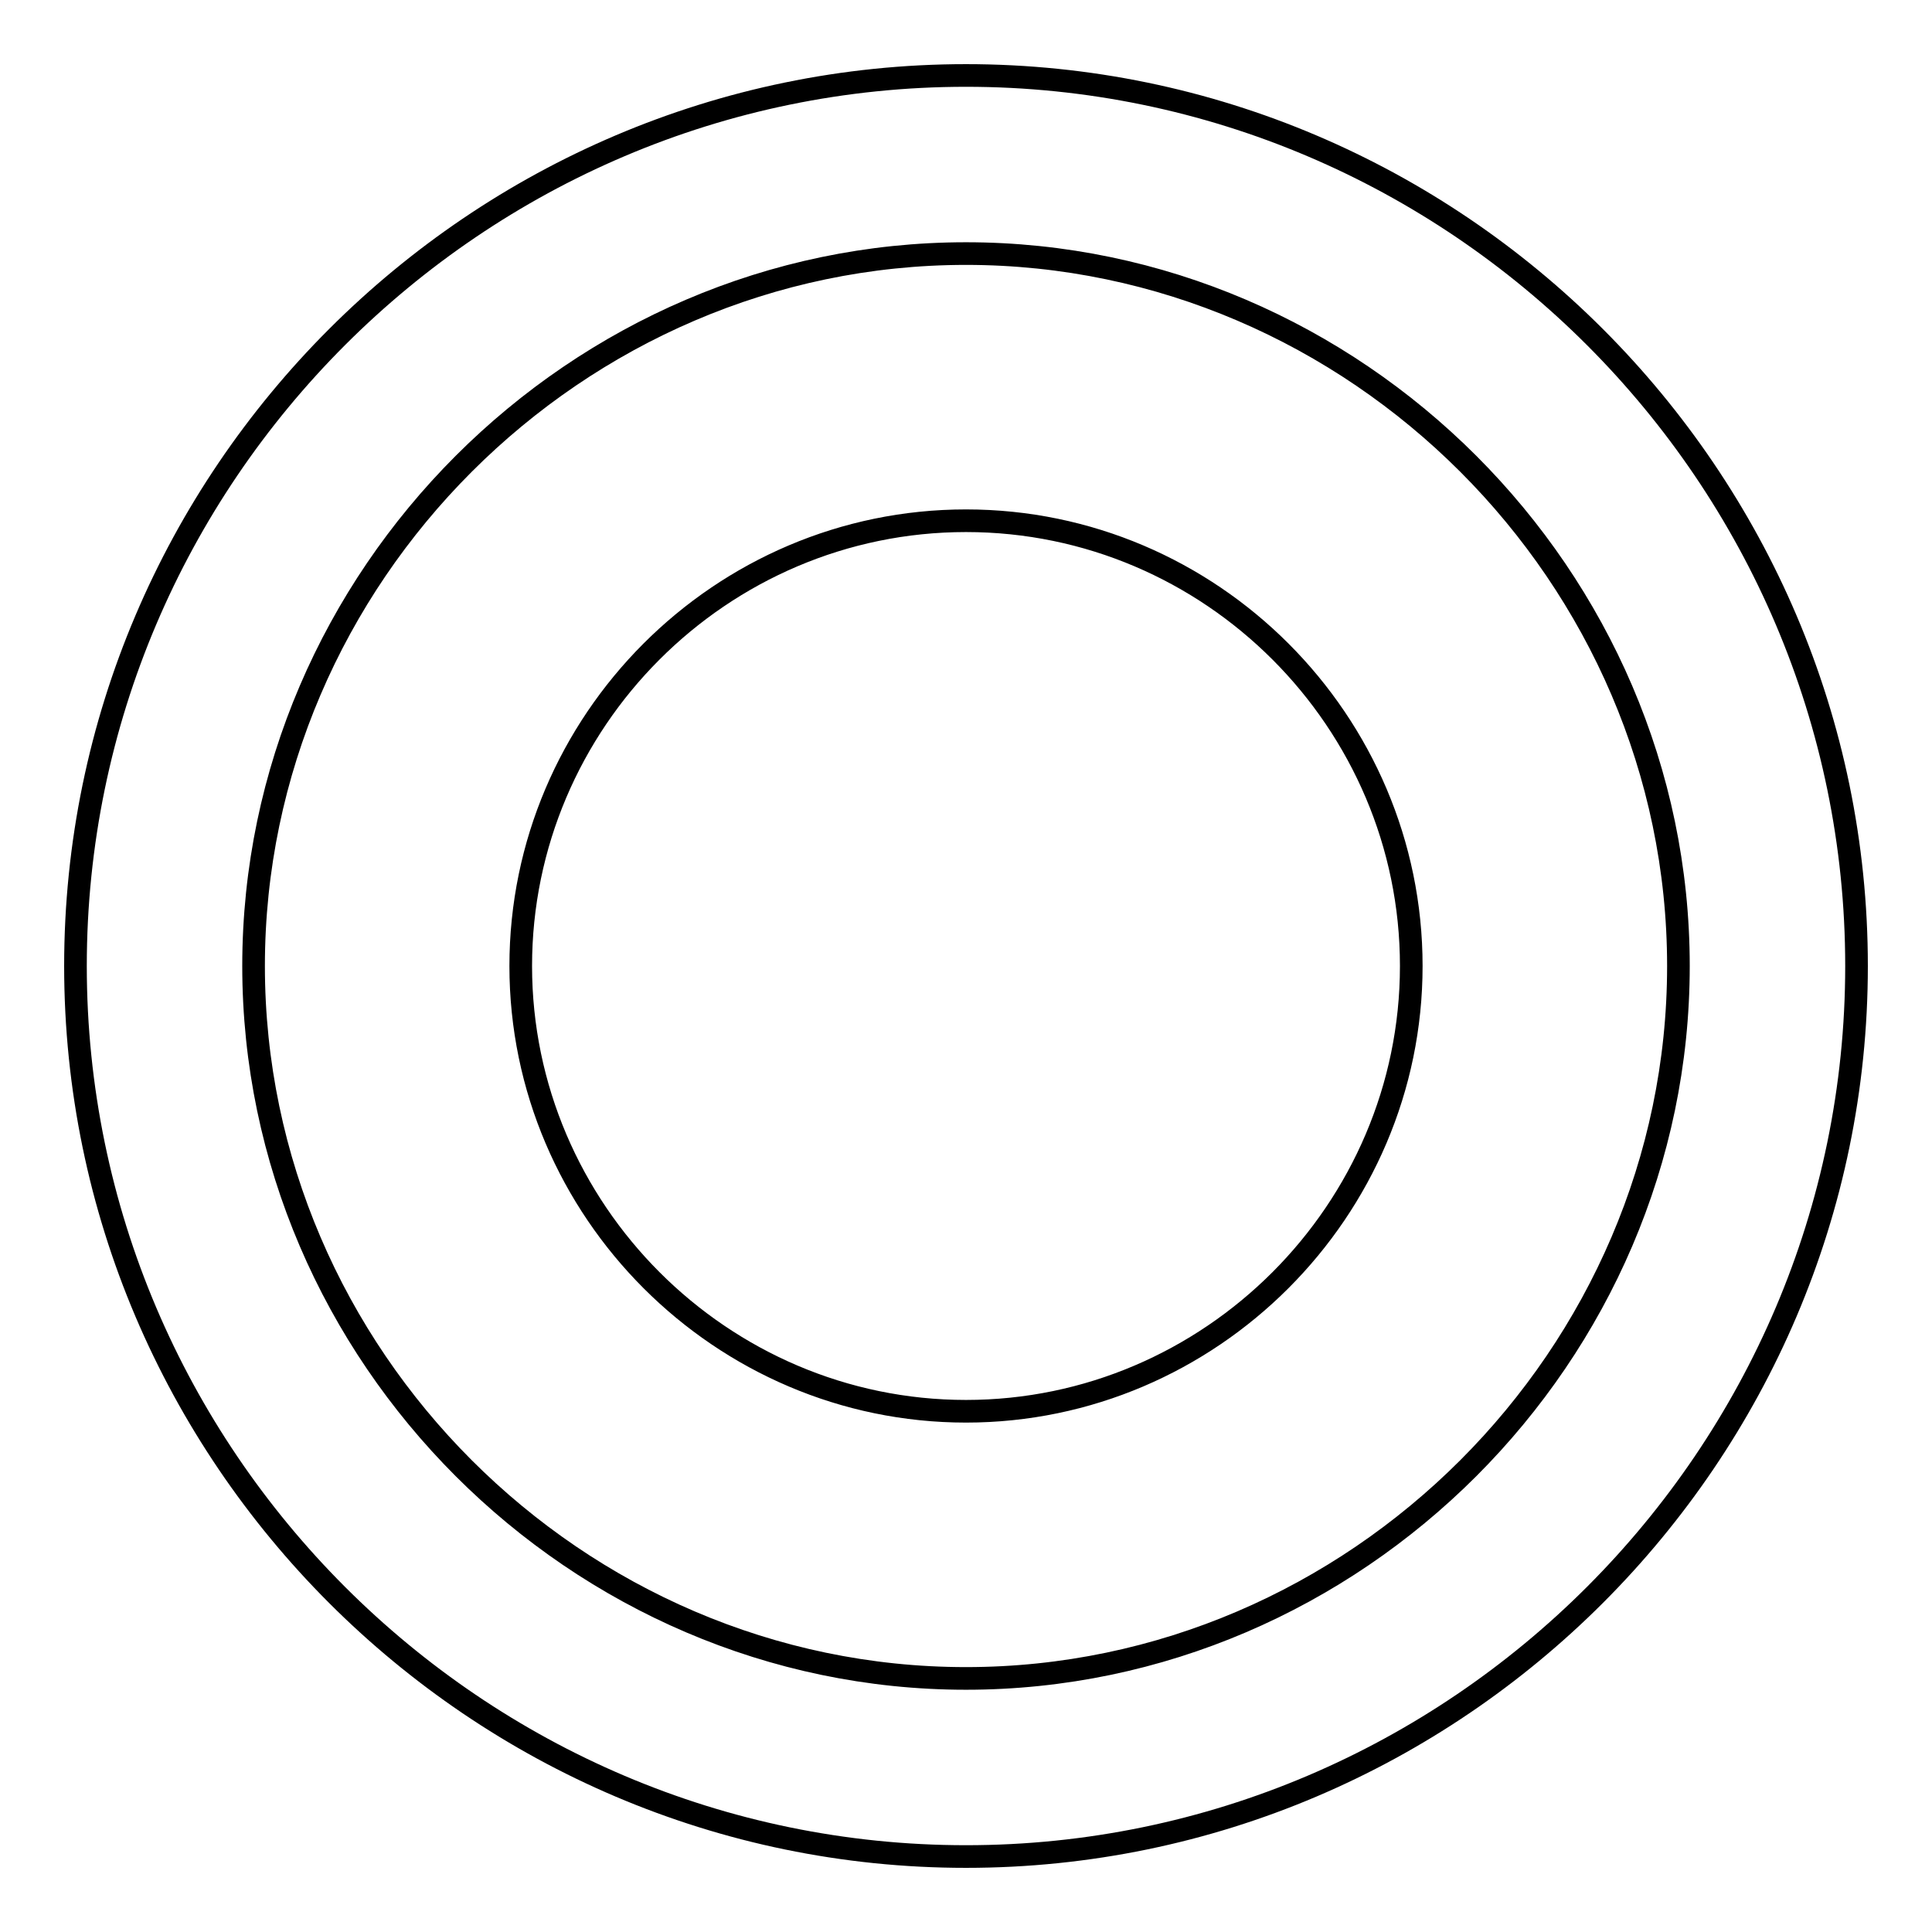 <?xml version="1.0" encoding="utf-8"?>
<!-- Svg Vector Icons : http://www.onlinewebfonts.com/icon -->
<!DOCTYPE svg PUBLIC "-//W3C//DTD SVG 1.1//EN" "http://www.w3.org/Graphics/SVG/1.1/DTD/svg11.dtd">
<svg version="1.1" xmlns="http://www.w3.org/2000/svg" xmlns:xlink="http://www.w3.org/1999/xlink" x="0px" y="0px" viewBox="0 0 256 256" enable-background="new 0 0 256 256" xml:space="preserve">
<g><g><path stroke-width="3" fill-opacity="0" stroke="#000000"  d="M128,69c-32.5,0-59,26.6-59,59c0,32.4,26.6,59,59,59c32.4,0,59-26.6,59-59C187,95.6,160.5,69,128,69z M128,10C63.1,10,10,63.1,10,128s53.1,118,118,118s118-53.1,118-118S192.9,10,128,10z M128,222.4c-51.6,0-94.4-42.8-94.4-94.4S76.4,33.6,128,33.6s94.4,42.8,94.4,94.4S179.6,222.4,128,222.4z"/></g></g>
</svg>